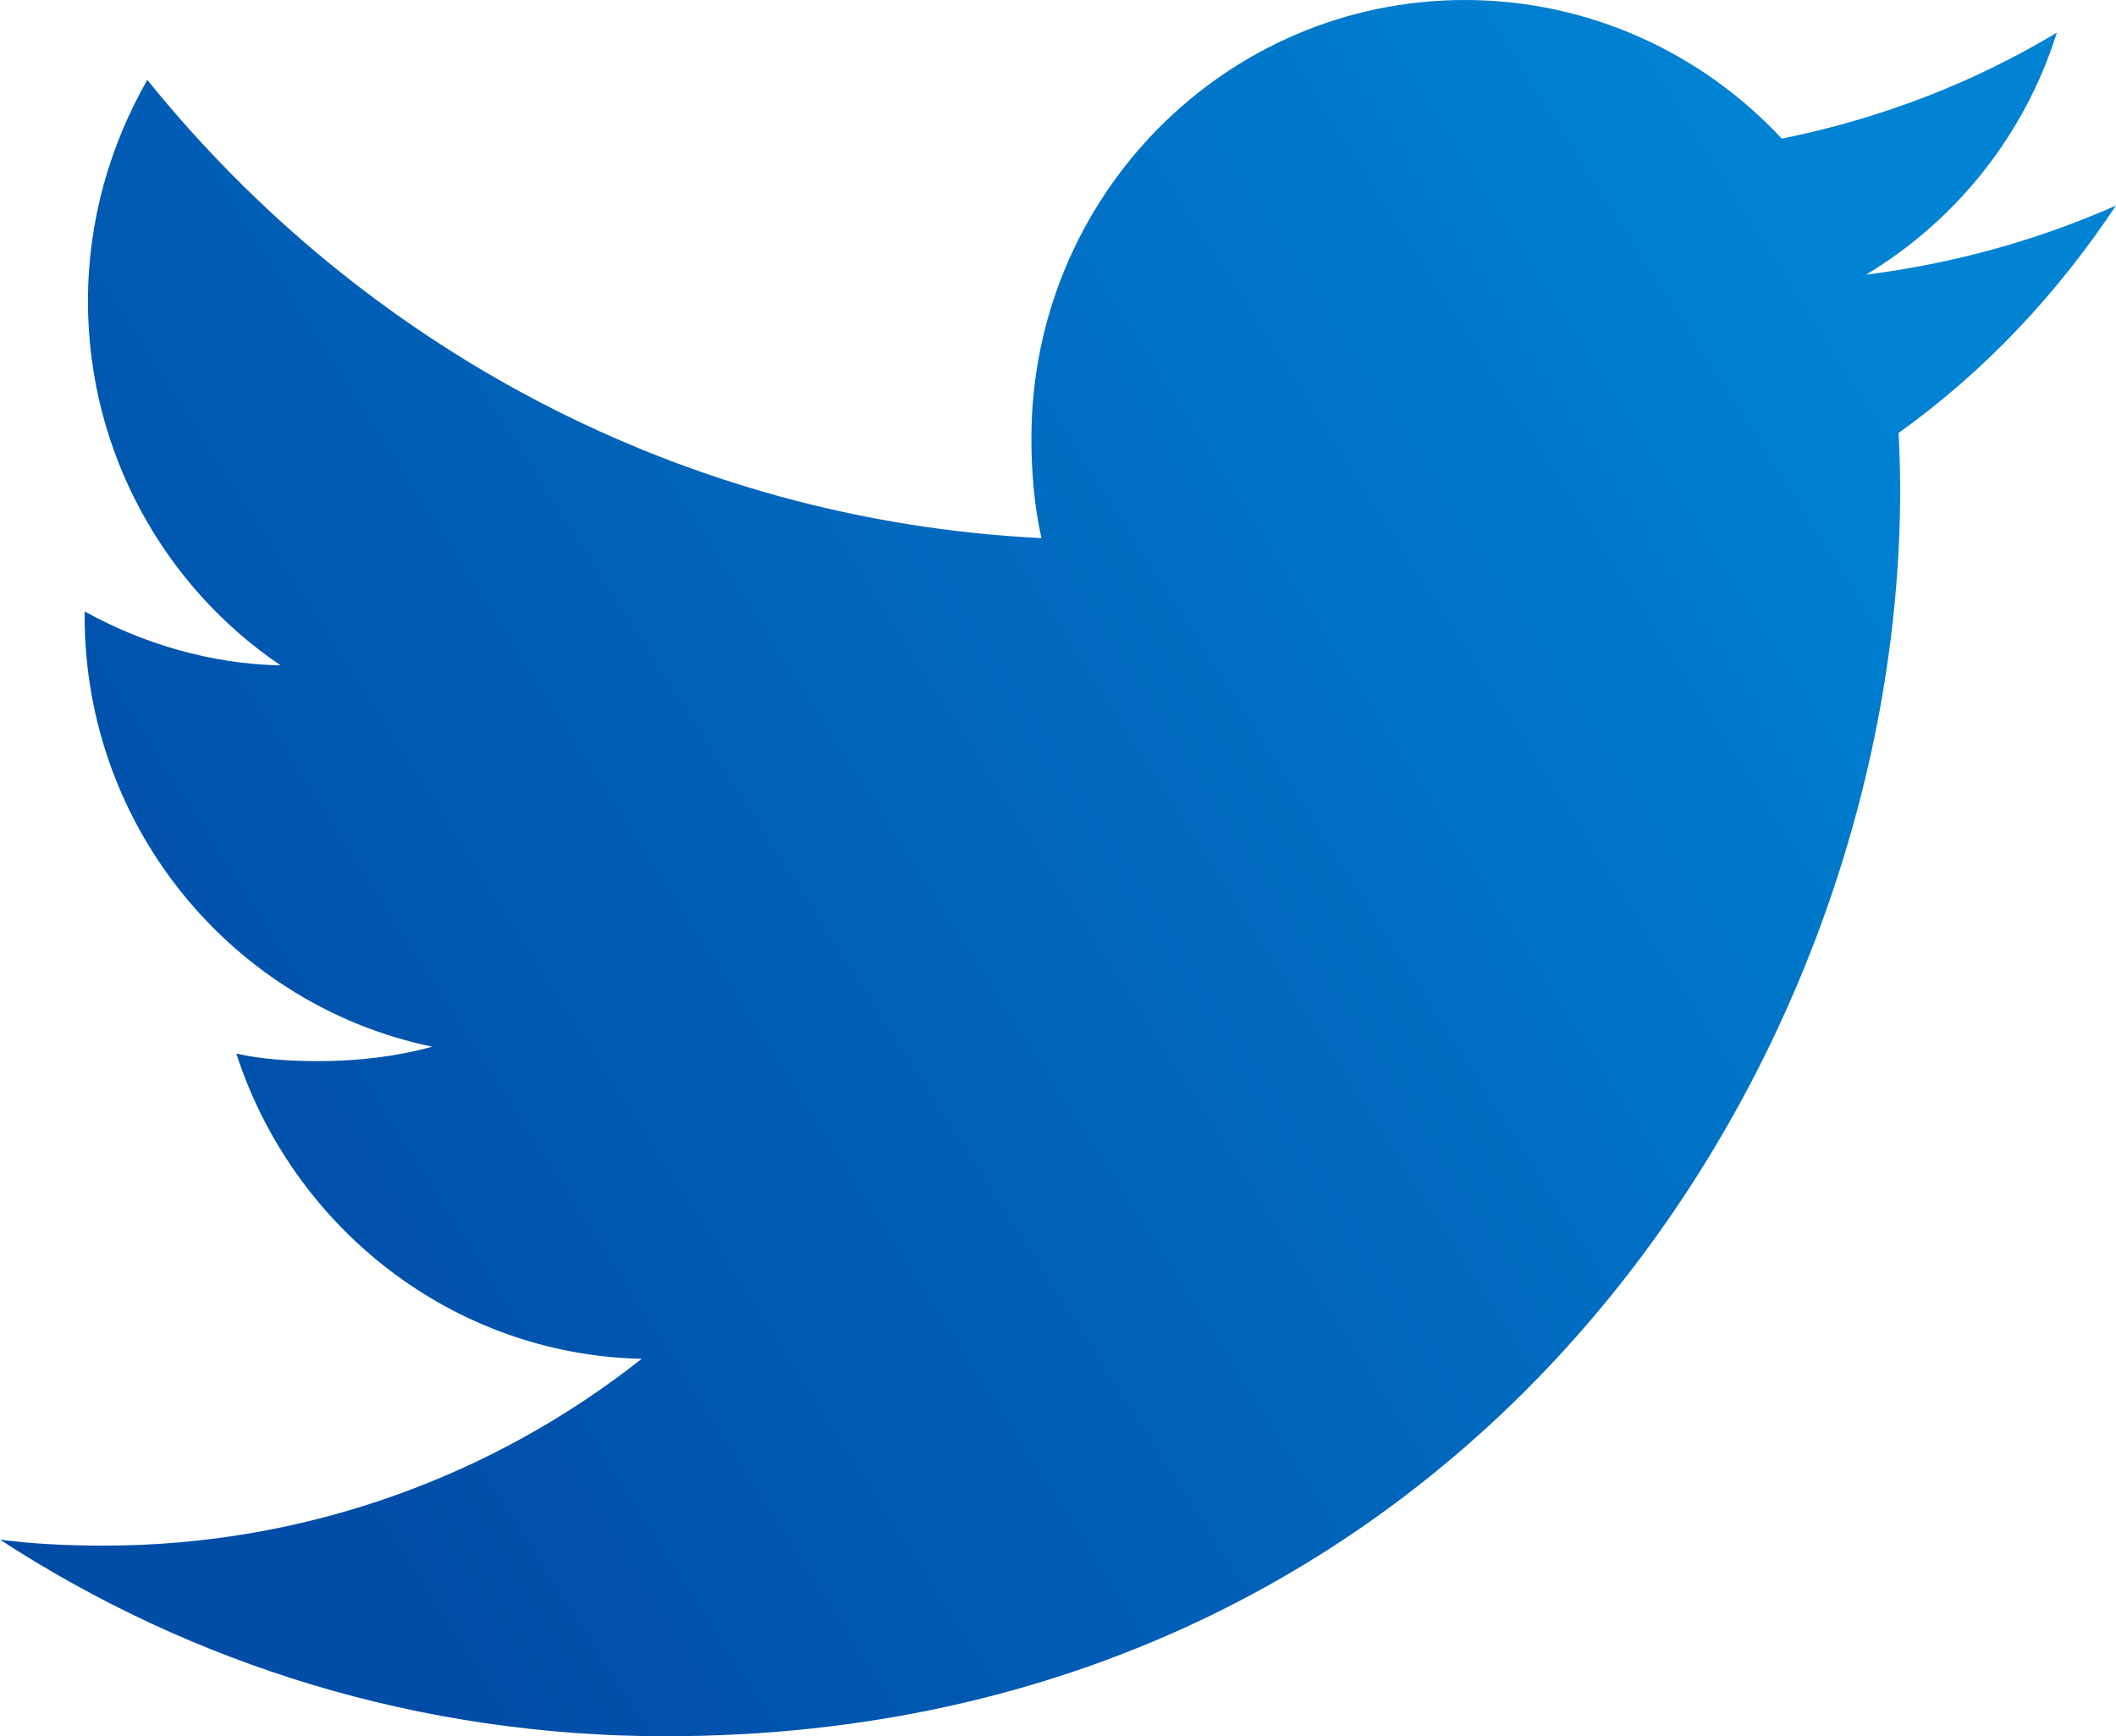 <?xml version="1.0" encoding="UTF-8"?>
<svg width="39px" height="32px" viewBox="0 0 39 32" version="1.1" xmlns="http://www.w3.org/2000/svg" xmlns:xlink="http://www.w3.org/1999/xlink">
    <!-- Generator: sketchtool 55.2 (78181) - https://sketchapp.com -->
    <title>CD6C1F8D-E682-4E96-8F58-9F746E24E82D</title>
    <desc>Created with sketchtool.</desc>
    <defs>
        <linearGradient x1="95.415%" y1="28.4%" x2="8.268%" y2="73.476%" id="linearGradient-1">
            <stop stop-color="#0083D3" offset="0%"></stop>
            <stop stop-color="#004CA7" offset="100%"></stop>
        </linearGradient>
    </defs>
    <g id="Page-1" stroke="none" stroke-width="1" fill="none" fill-rule="evenodd">
        <g id="Contact-Us-" transform="translate(-429, -1006)" fill="url(#linearGradient-1)" fill-rule="nonzero">
            <g id="Group-4" transform="translate(374, 600)">
                <g id="Group-31" transform="translate(0, 406)">
                    <path d="M94,3.788 C92.55,4.431 91.004,4.857 89.393,5.063 C91.051,4.064 92.316,2.494 92.91,0.601 C91.365,1.531 89.659,2.188 87.84,2.555 C86.373,0.977 84.282,0 82,0 C77.574,0 74.01,3.628 74.01,8.076 C74.01,8.716 74.064,9.332 74.195,9.918 C67.548,9.59 61.667,6.373 57.715,1.472 C57.026,2.681 56.621,4.064 56.621,5.553 C56.621,8.35 58.047,10.828 60.172,12.263 C58.888,12.239 57.628,11.862 56.56,11.269 C56.56,11.294 56.56,11.326 56.56,11.358 C56.56,15.281 59.331,18.54 62.966,19.291 C62.315,19.471 61.606,19.557 60.87,19.557 C60.358,19.557 59.841,19.527 59.356,19.419 C60.392,22.617 63.331,24.967 66.827,25.044 C64.106,27.193 60.653,28.487 56.913,28.487 C56.258,28.487 55.629,28.458 55,28.377 C58.542,30.683 62.739,32 67.266,32 C81.978,32 90.022,19.692 90.022,9.024 C90.022,8.667 90.01,8.322 89.993,7.98 C91.58,6.843 92.913,5.423 94,3.788 Z" id="twitter-blue"></path>
                </g>
            </g>
        </g>
    </g>
</svg>